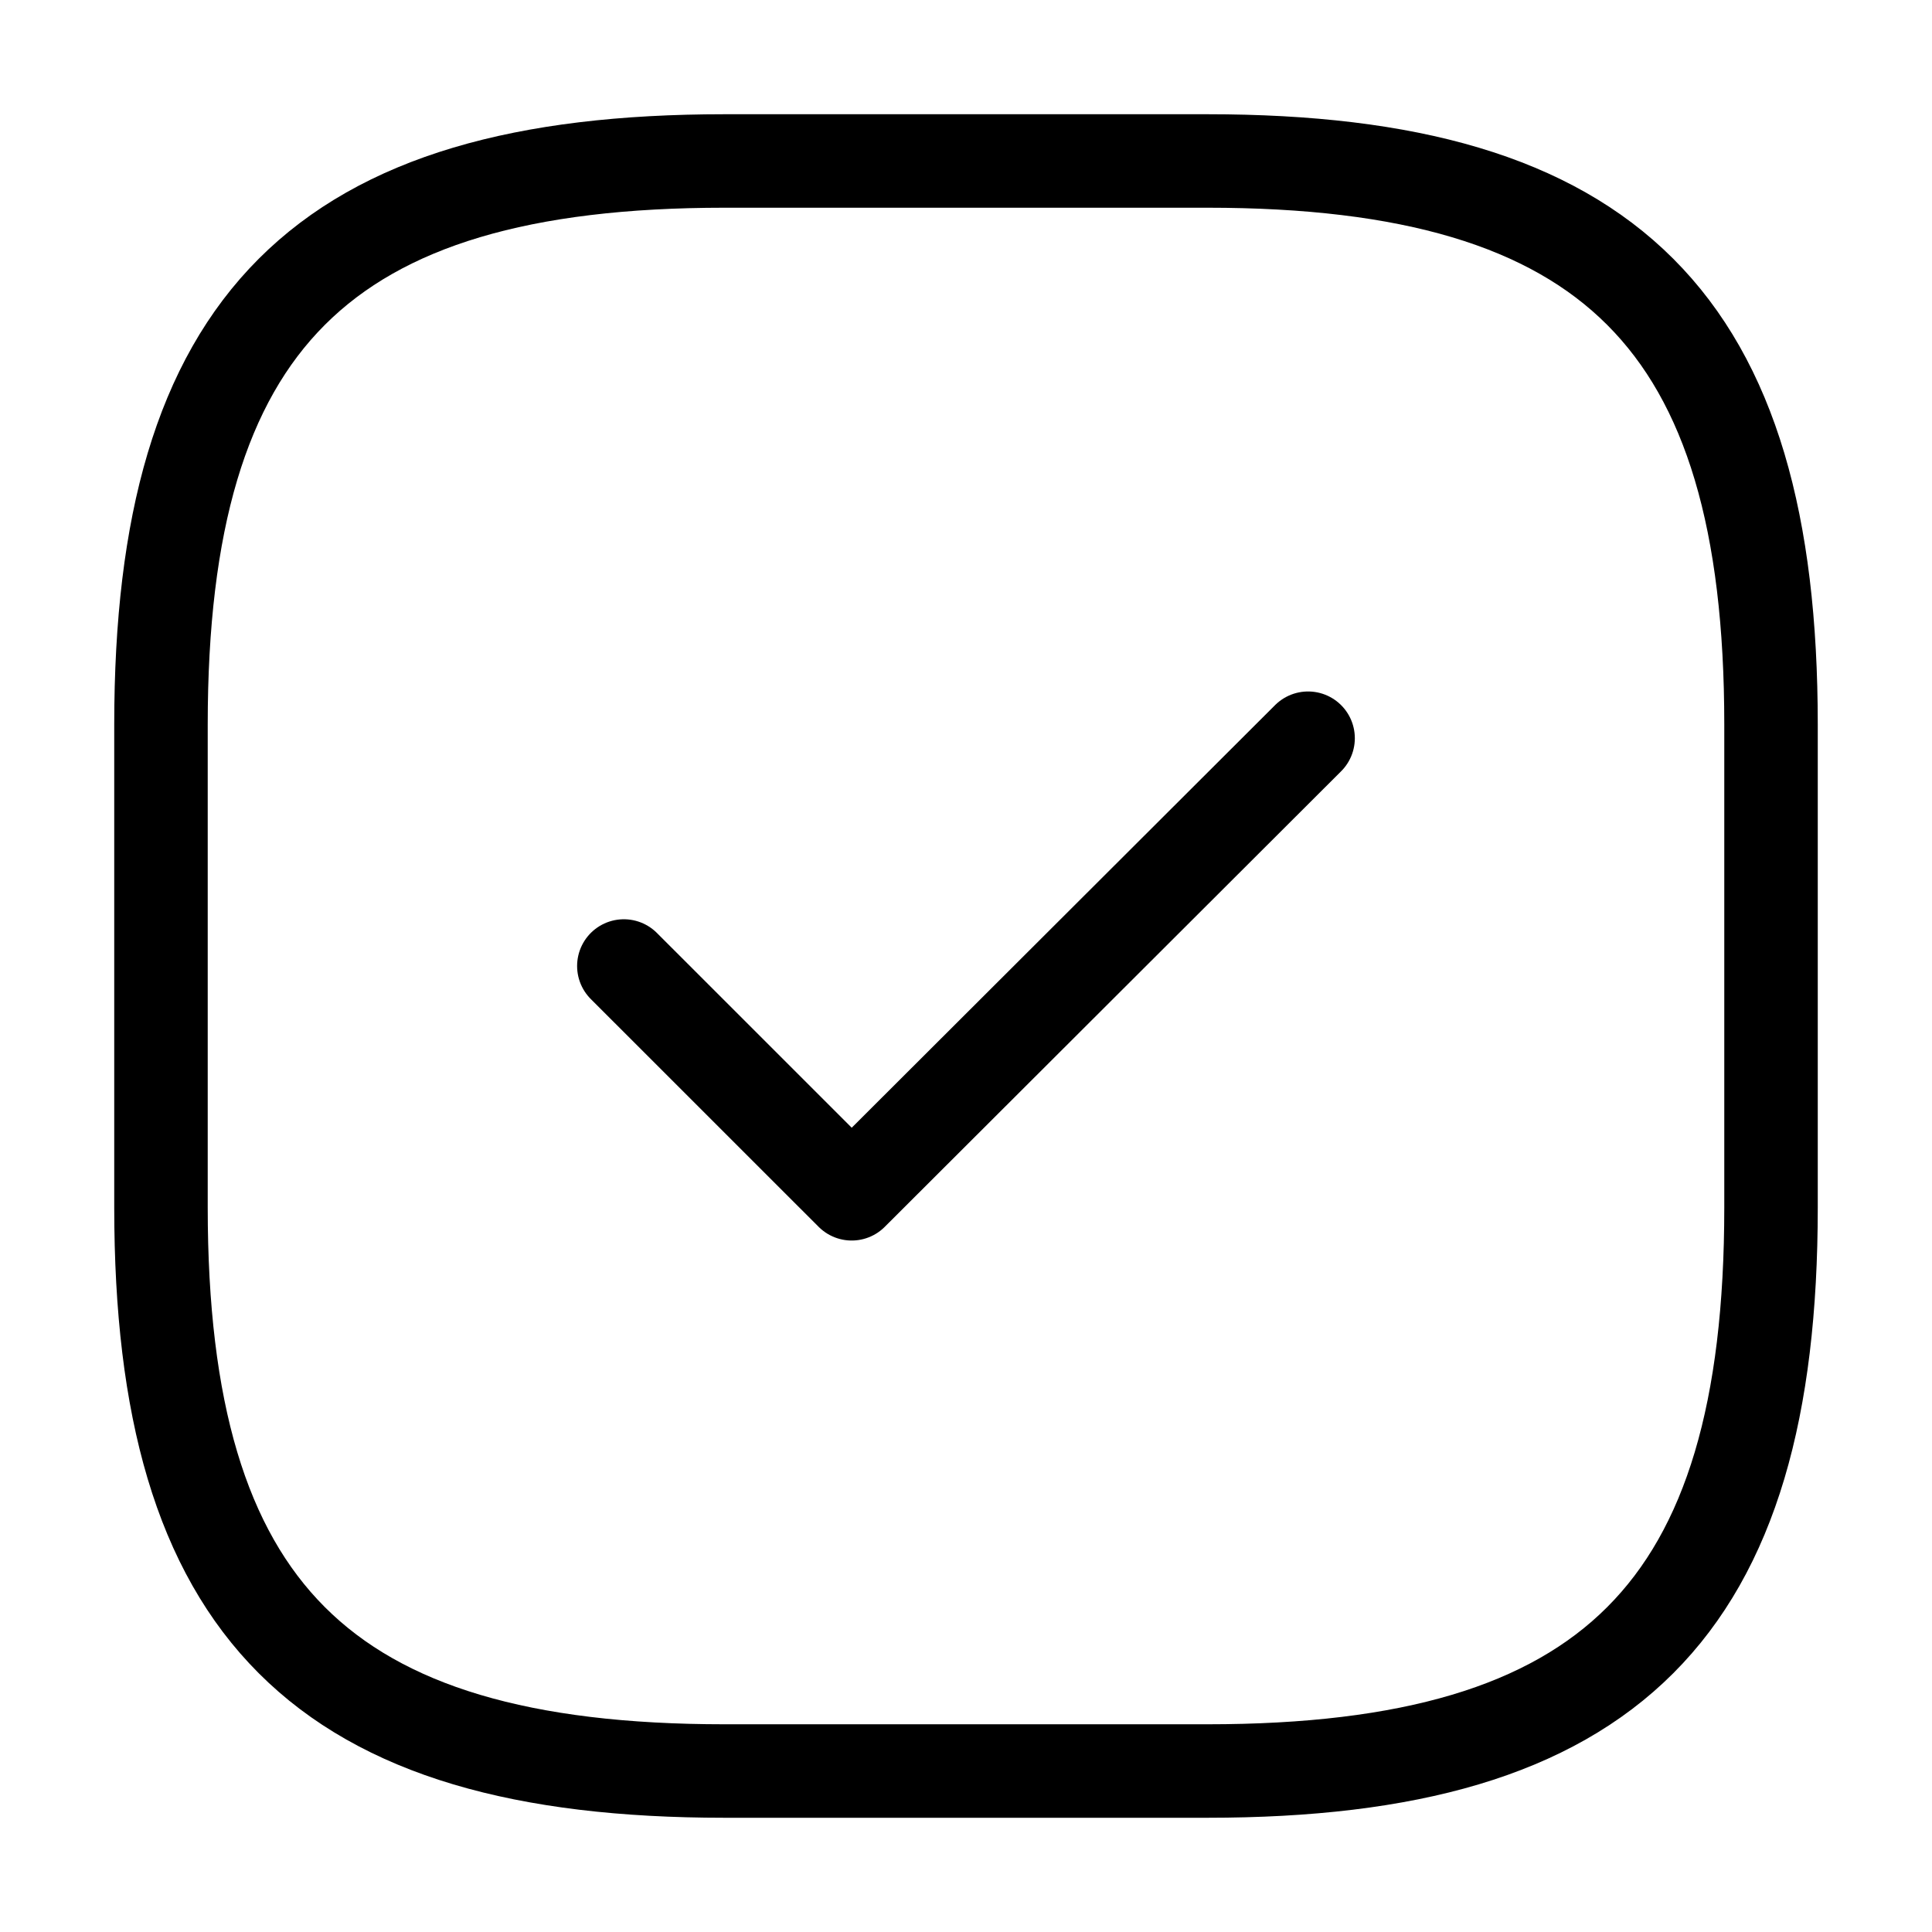 <?xml version="1.0" encoding="UTF-8"?> <svg xmlns="http://www.w3.org/2000/svg" width="31" height="31" viewBox="0 0 31 31" fill="none"> <path d="M11.625 28.417H19.375C25.834 28.417 28.417 25.833 28.417 19.375V11.625C28.417 5.167 25.834 2.583 19.375 2.583H11.625C5.167 2.583 2.583 5.167 2.583 11.625V19.375C2.583 25.833 5.167 28.417 11.625 28.417Z" stroke="black" stroke-width="1.5" stroke-linecap="round" stroke-linejoin="round"></path> <path d="M10.01 15.5L13.666 19.155L20.989 11.845" stroke="black" stroke-width="1.5" stroke-linecap="round" stroke-linejoin="round"></path> </svg> 